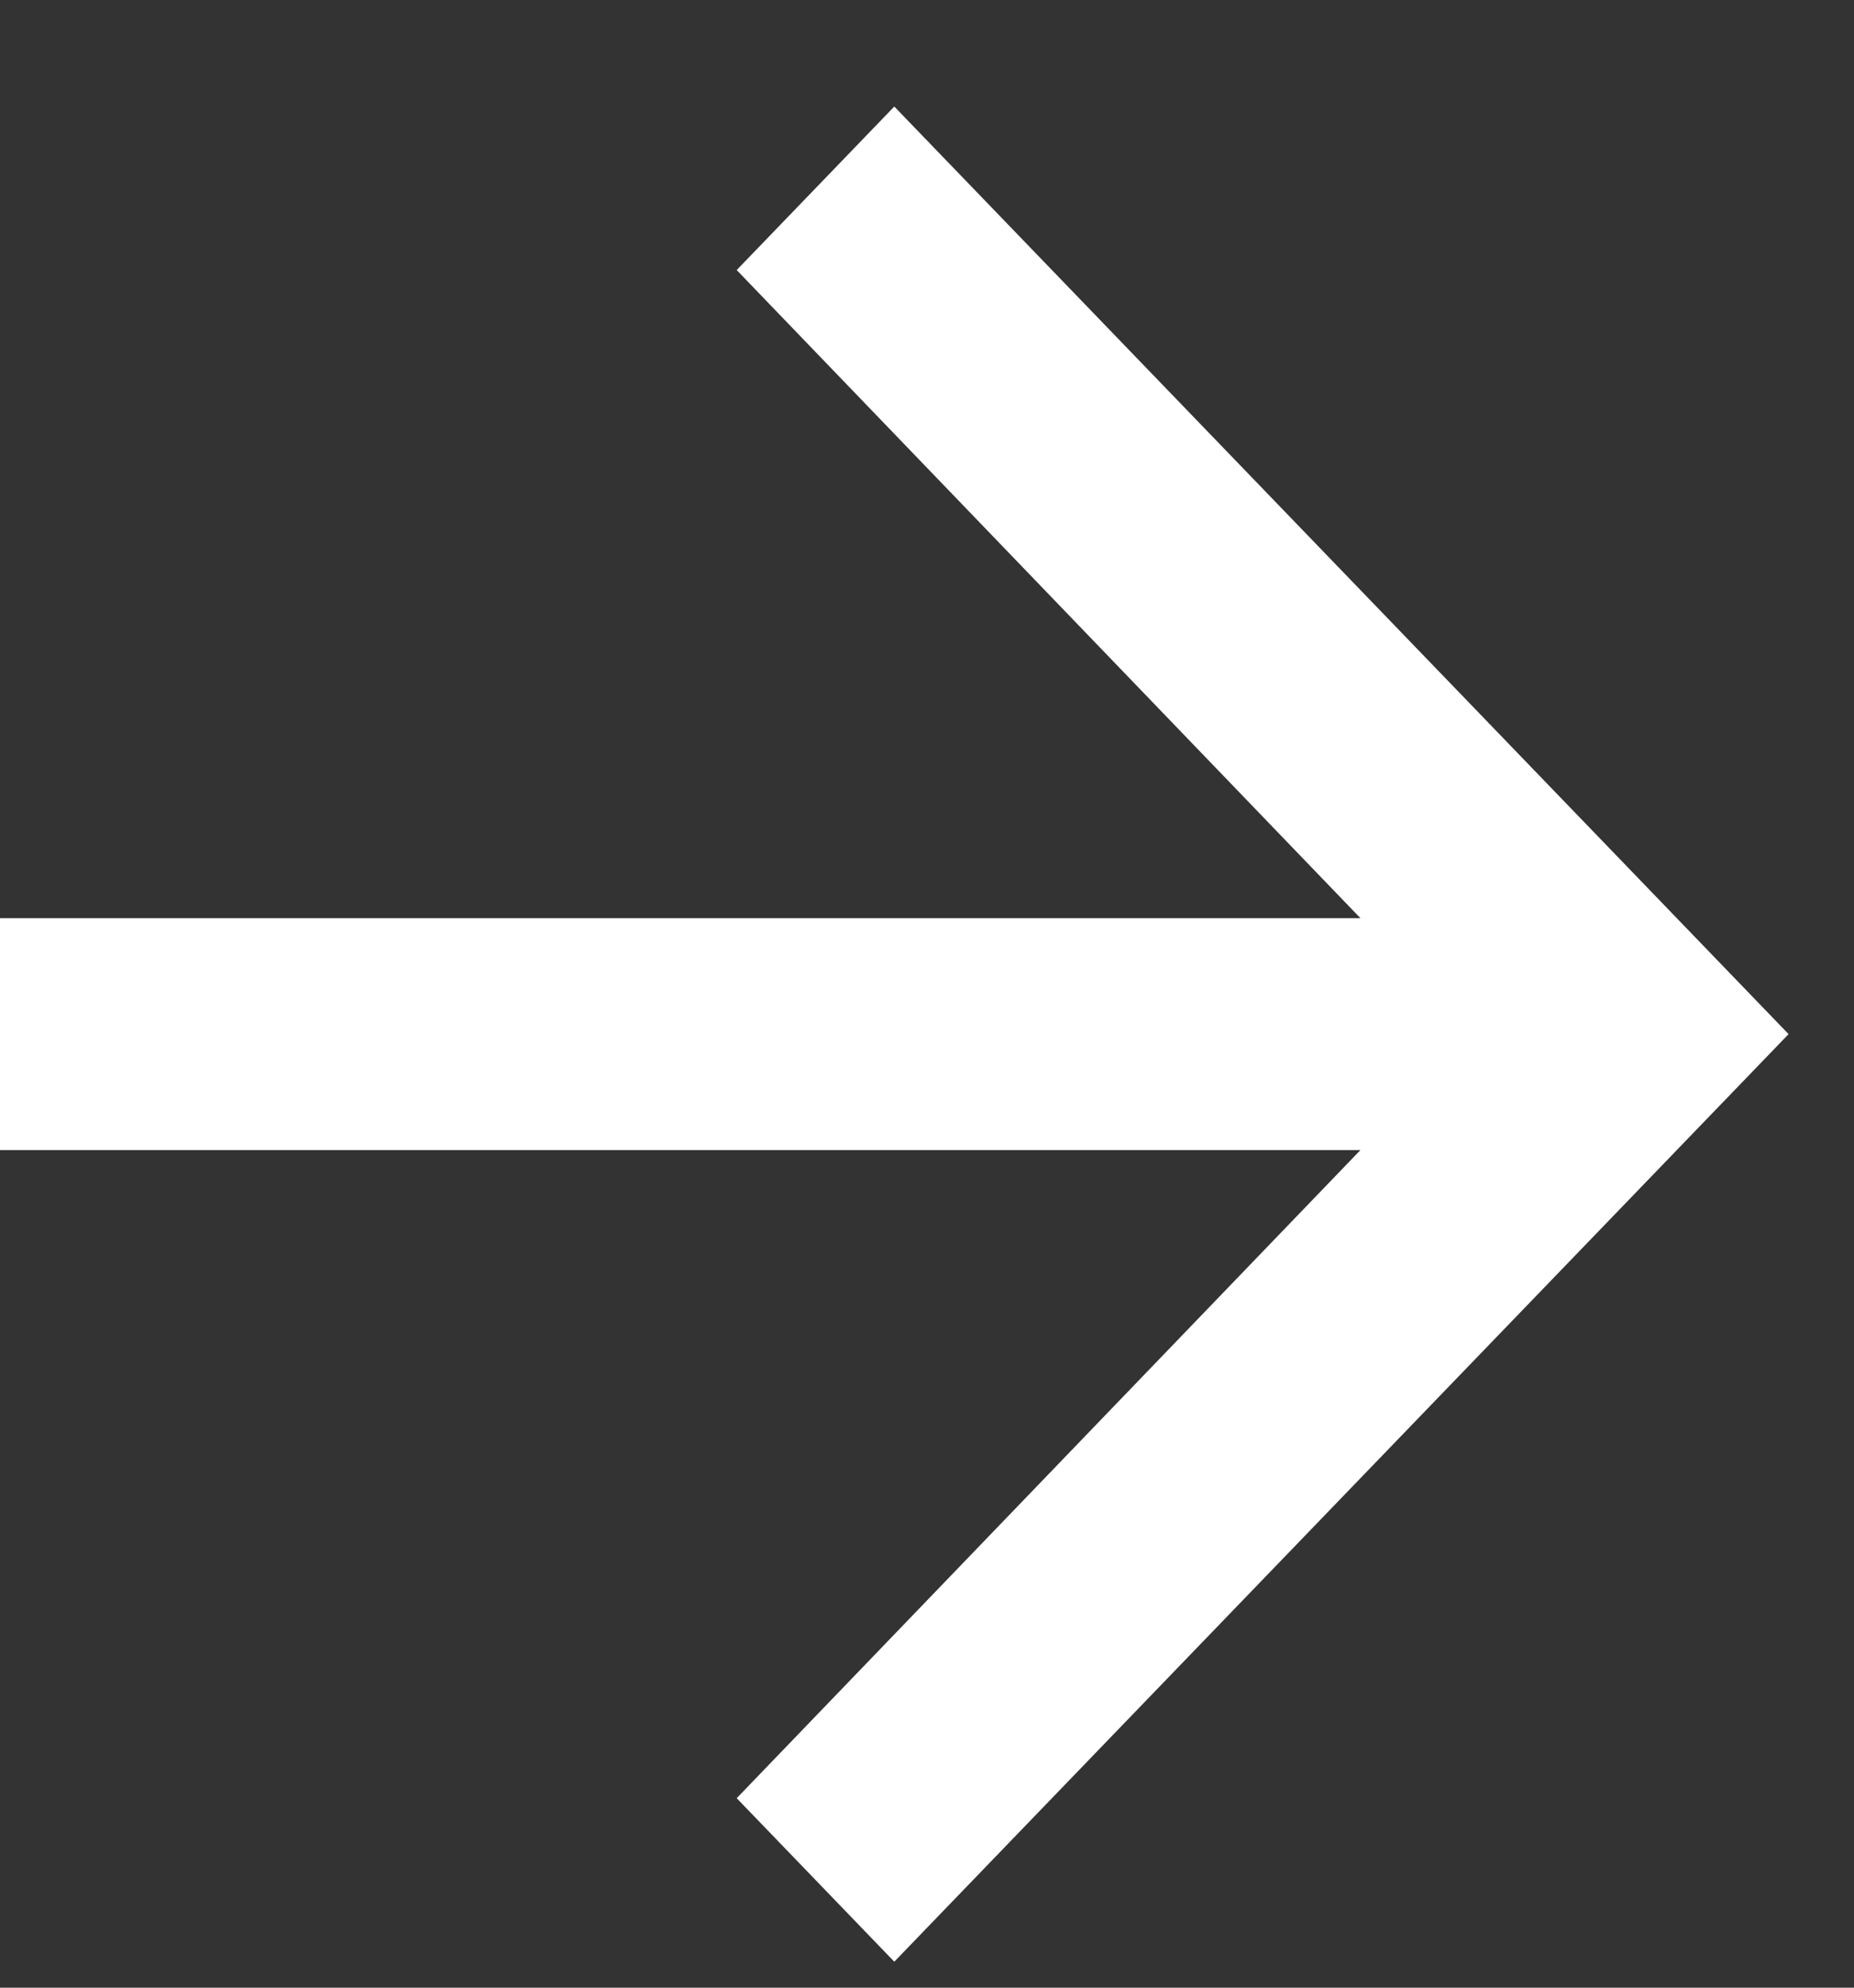 <svg width="14" height="15" version="1.1" xmlns="http://www.w3.org/2000/svg"><rect width="100%" height="100%" fill="#333333" stroke="none"/><g id="Blog" stroke="none" stroke-width="1" fill="none" fill-rule="evenodd"><g id="Blog-[desktop]" transform="translate(-454 -784)" fill-rule="nonzero" fill="#FFF"><g id="Content" transform="translate(0 536)"><g id="row" transform="translate(99)"><g id="take-a-tour"><g id="Take-a-Tour" transform="translate(0 214)"><g id="ic_arrow_forward_black_24px" transform="translate(355 34.804)"><path id="Shape" d="M6.753 0l-1.19 1.234 4.71 4.891H0v1.75h10.273l-4.71 4.891L6.753 14l6.753-7z"/></g></g></g></g></g></g></g></svg>